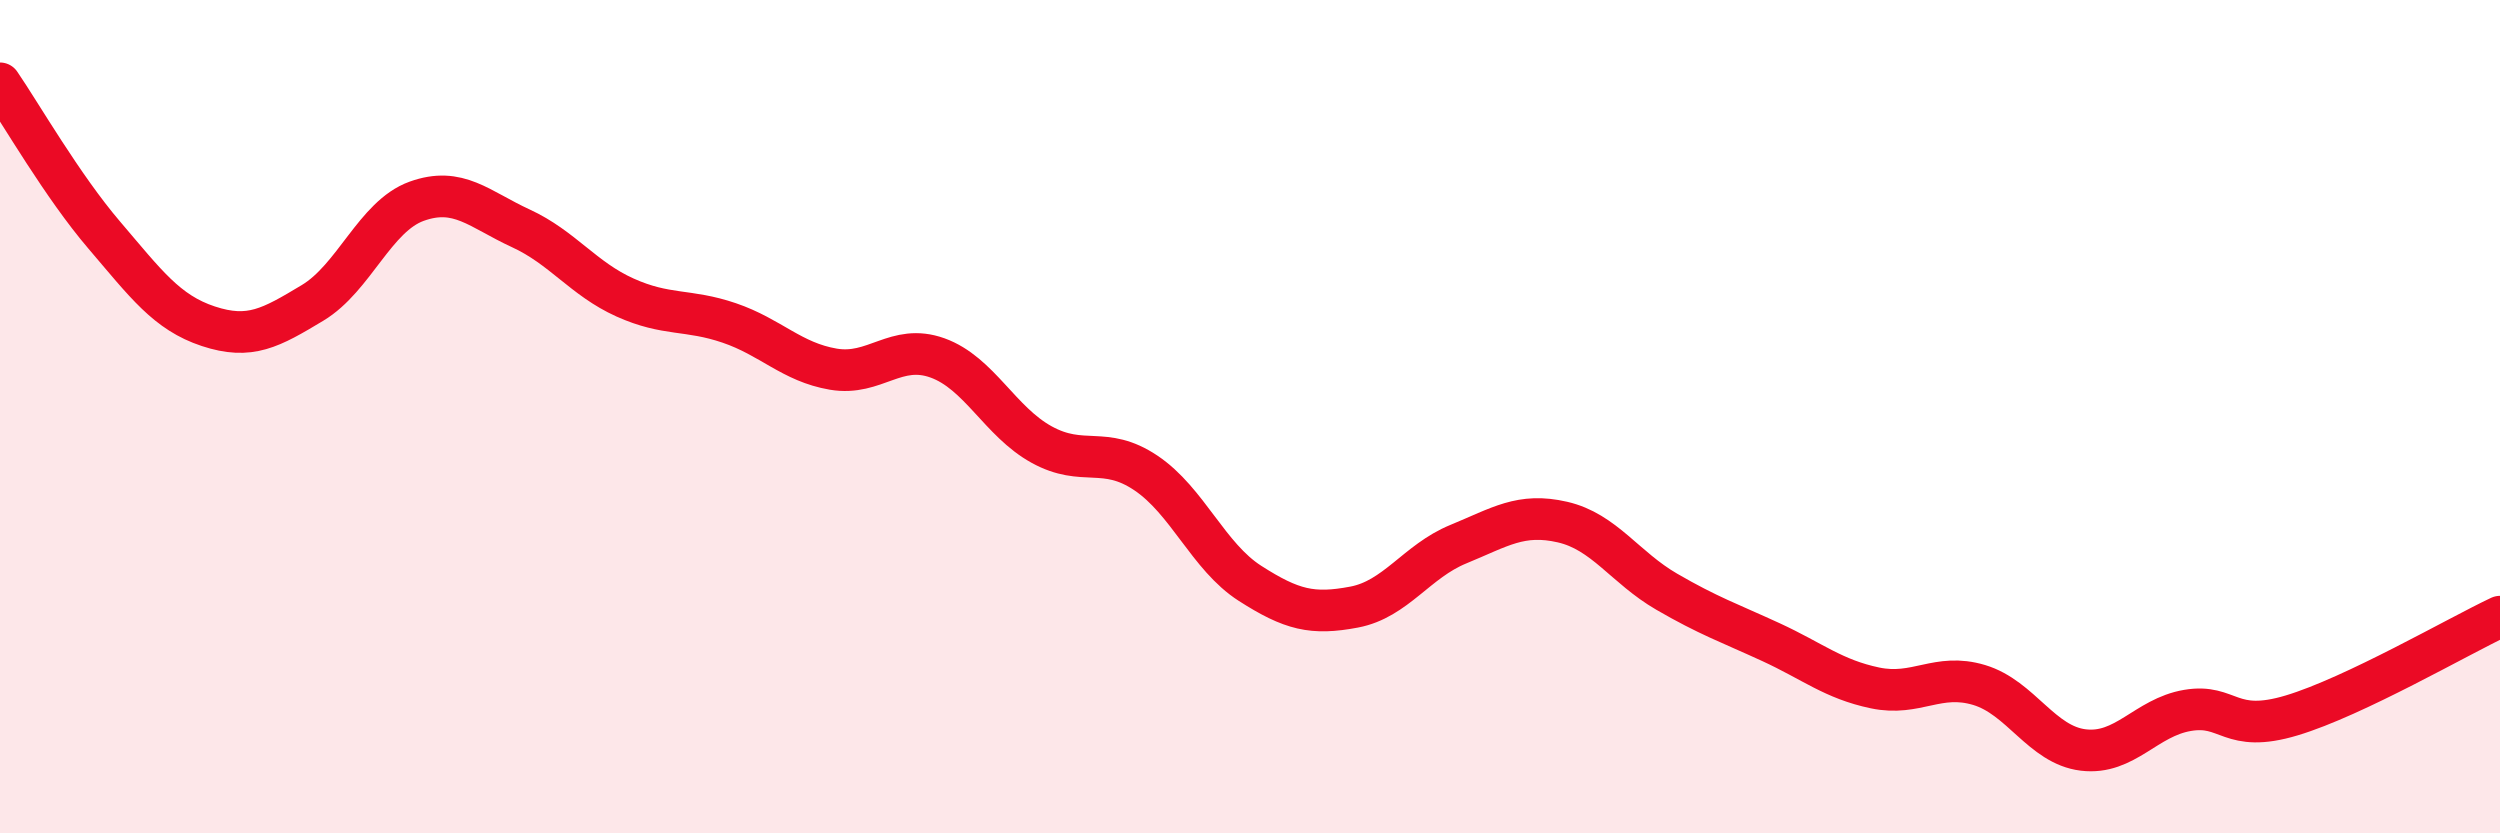
    <svg width="60" height="20" viewBox="0 0 60 20" xmlns="http://www.w3.org/2000/svg">
      <path
        d="M 0,2 C 0.5,2.73 1.5,4.47 2.5,5.64 C 3.5,6.81 4,7.5 5,7.83 C 6,8.16 6.5,7.87 7.5,7.27 C 8.5,6.67 9,5.19 10,4.83 C 11,4.47 11.5,5.02 12.5,5.48 C 13.5,5.94 14,6.69 15,7.14 C 16,7.59 16.5,7.41 17.5,7.75 C 18.5,8.09 19,8.69 20,8.86 C 21,9.03 21.5,8.23 22.5,8.59 C 23.5,8.95 24,10.12 25,10.67 C 26,11.22 26.5,10.68 27.5,11.35 C 28.5,12.02 29,13.36 30,14 C 31,14.64 31.5,14.76 32.5,14.57 C 33.5,14.38 34,13.47 35,13.06 C 36,12.65 36.5,12.3 37.5,12.53 C 38.5,12.76 39,13.62 40,14.2 C 41,14.78 41.5,14.95 42.5,15.41 C 43.5,15.87 44,16.3 45,16.51 C 46,16.72 46.5,16.14 47.5,16.44 C 48.5,16.74 49,17.88 50,18 C 51,18.12 51.5,17.22 52.5,17.05 C 53.5,16.88 53.5,17.62 55,17.17 C 56.5,16.72 59,15.27 60,14.8L60 20L0 20Z"
        fill="#EB0A25"
        opacity="0.1"
        stroke-linecap="round"
        stroke-linejoin="round"
      />
      <path
        d="M 0,2 C 0.5,2.73 1.5,4.47 2.5,5.64 C 3.5,6.81 4,7.5 5,7.83 C 6,8.16 6.5,7.87 7.5,7.27 C 8.5,6.67 9,5.19 10,4.83 C 11,4.47 11.5,5.02 12.5,5.48 C 13.5,5.94 14,6.69 15,7.14 C 16,7.59 16.5,7.41 17.5,7.75 C 18.5,8.09 19,8.69 20,8.86 C 21,9.03 21.5,8.23 22.5,8.59 C 23.5,8.95 24,10.12 25,10.67 C 26,11.22 26.5,10.68 27.5,11.35 C 28.5,12.02 29,13.36 30,14 C 31,14.64 31.5,14.76 32.5,14.57 C 33.5,14.38 34,13.47 35,13.06 C 36,12.65 36.5,12.3 37.5,12.53 C 38.5,12.76 39,13.62 40,14.2 C 41,14.78 41.5,14.95 42.5,15.41 C 43.5,15.87 44,16.3 45,16.51 C 46,16.72 46.5,16.14 47.5,16.44 C 48.5,16.74 49,17.88 50,18 C 51,18.12 51.5,17.22 52.5,17.05 C 53.5,16.88 53.5,17.62 55,17.17 C 56.5,16.72 59,15.27 60,14.8"
        stroke="#EB0A25"
        stroke-width="1"
        fill="none"
        stroke-linecap="round"
        stroke-linejoin="round"
      />
    </svg>
  